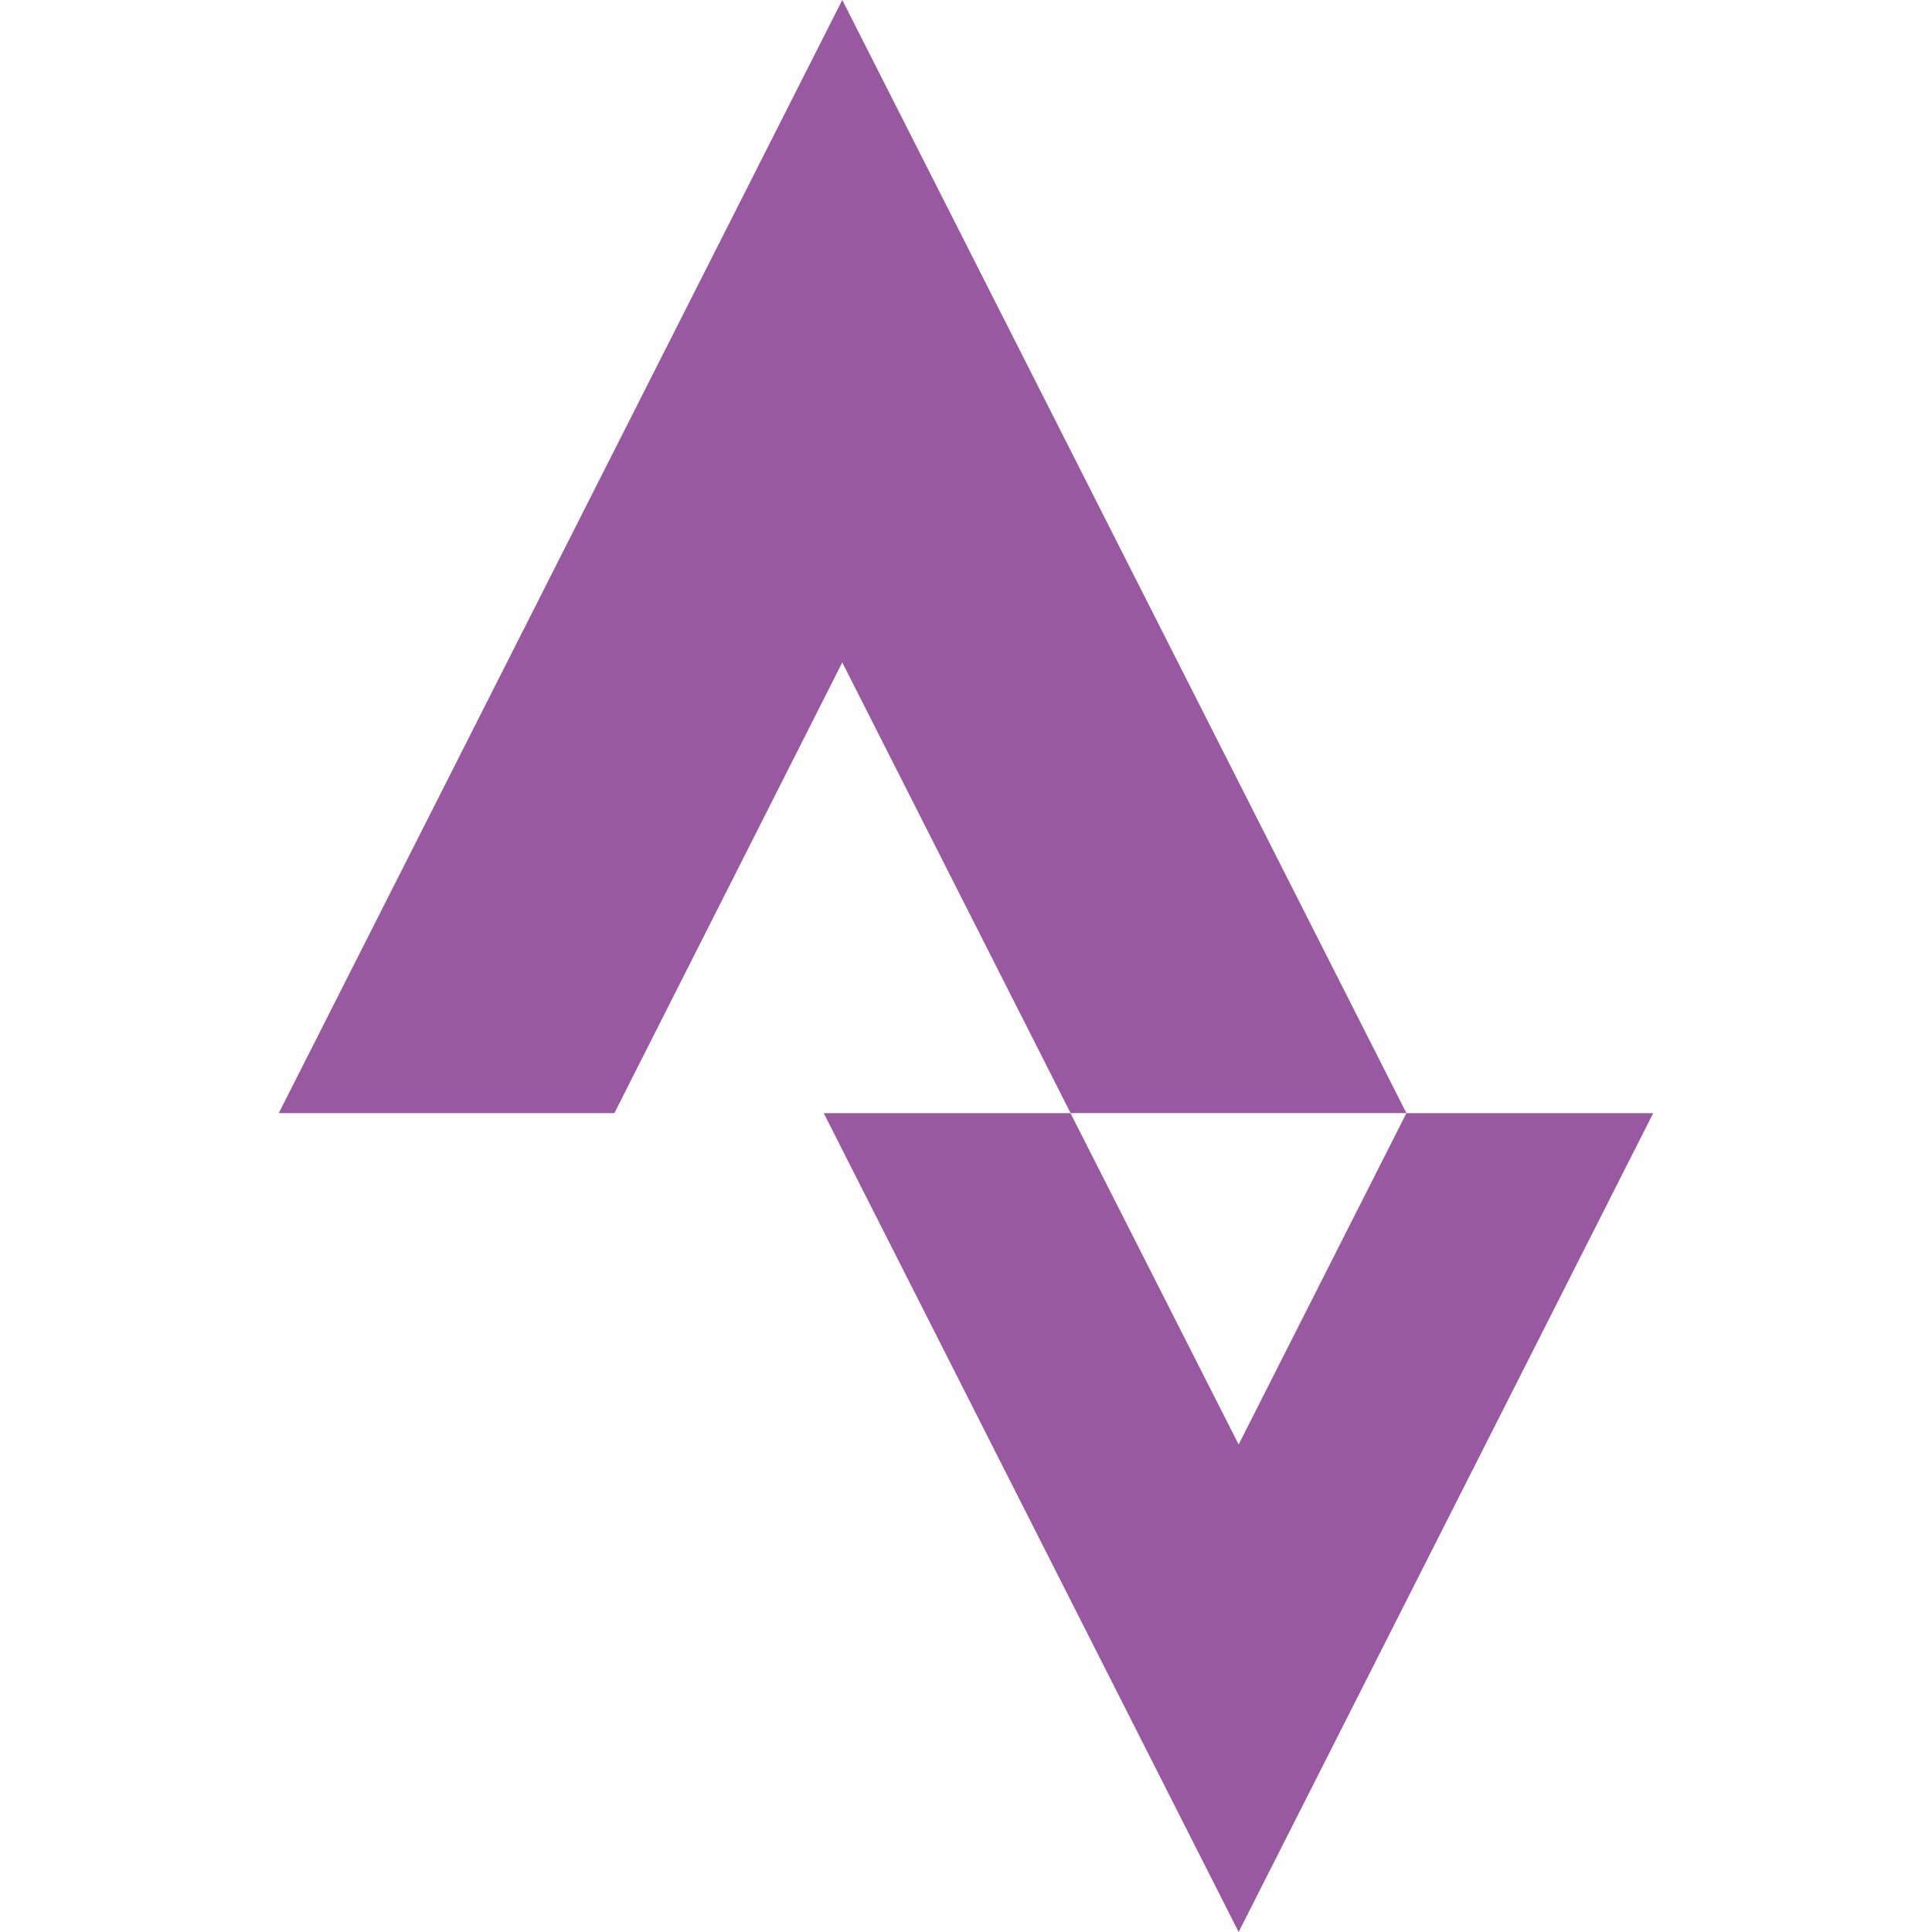 <svg role="img" width="32px" height="32px" viewBox="0 0 24 24" xmlns="http://www.w3.org/2000/svg"><title>Strava</title><path fill="#9959a1" d="M15.387 17.944l-2.089-4.116h-3.065L15.387 24l5.15-10.172h-3.066m-7.008-5.599l2.836 5.598h4.172L10.463 0l-7 13.828h4.169"/></svg>